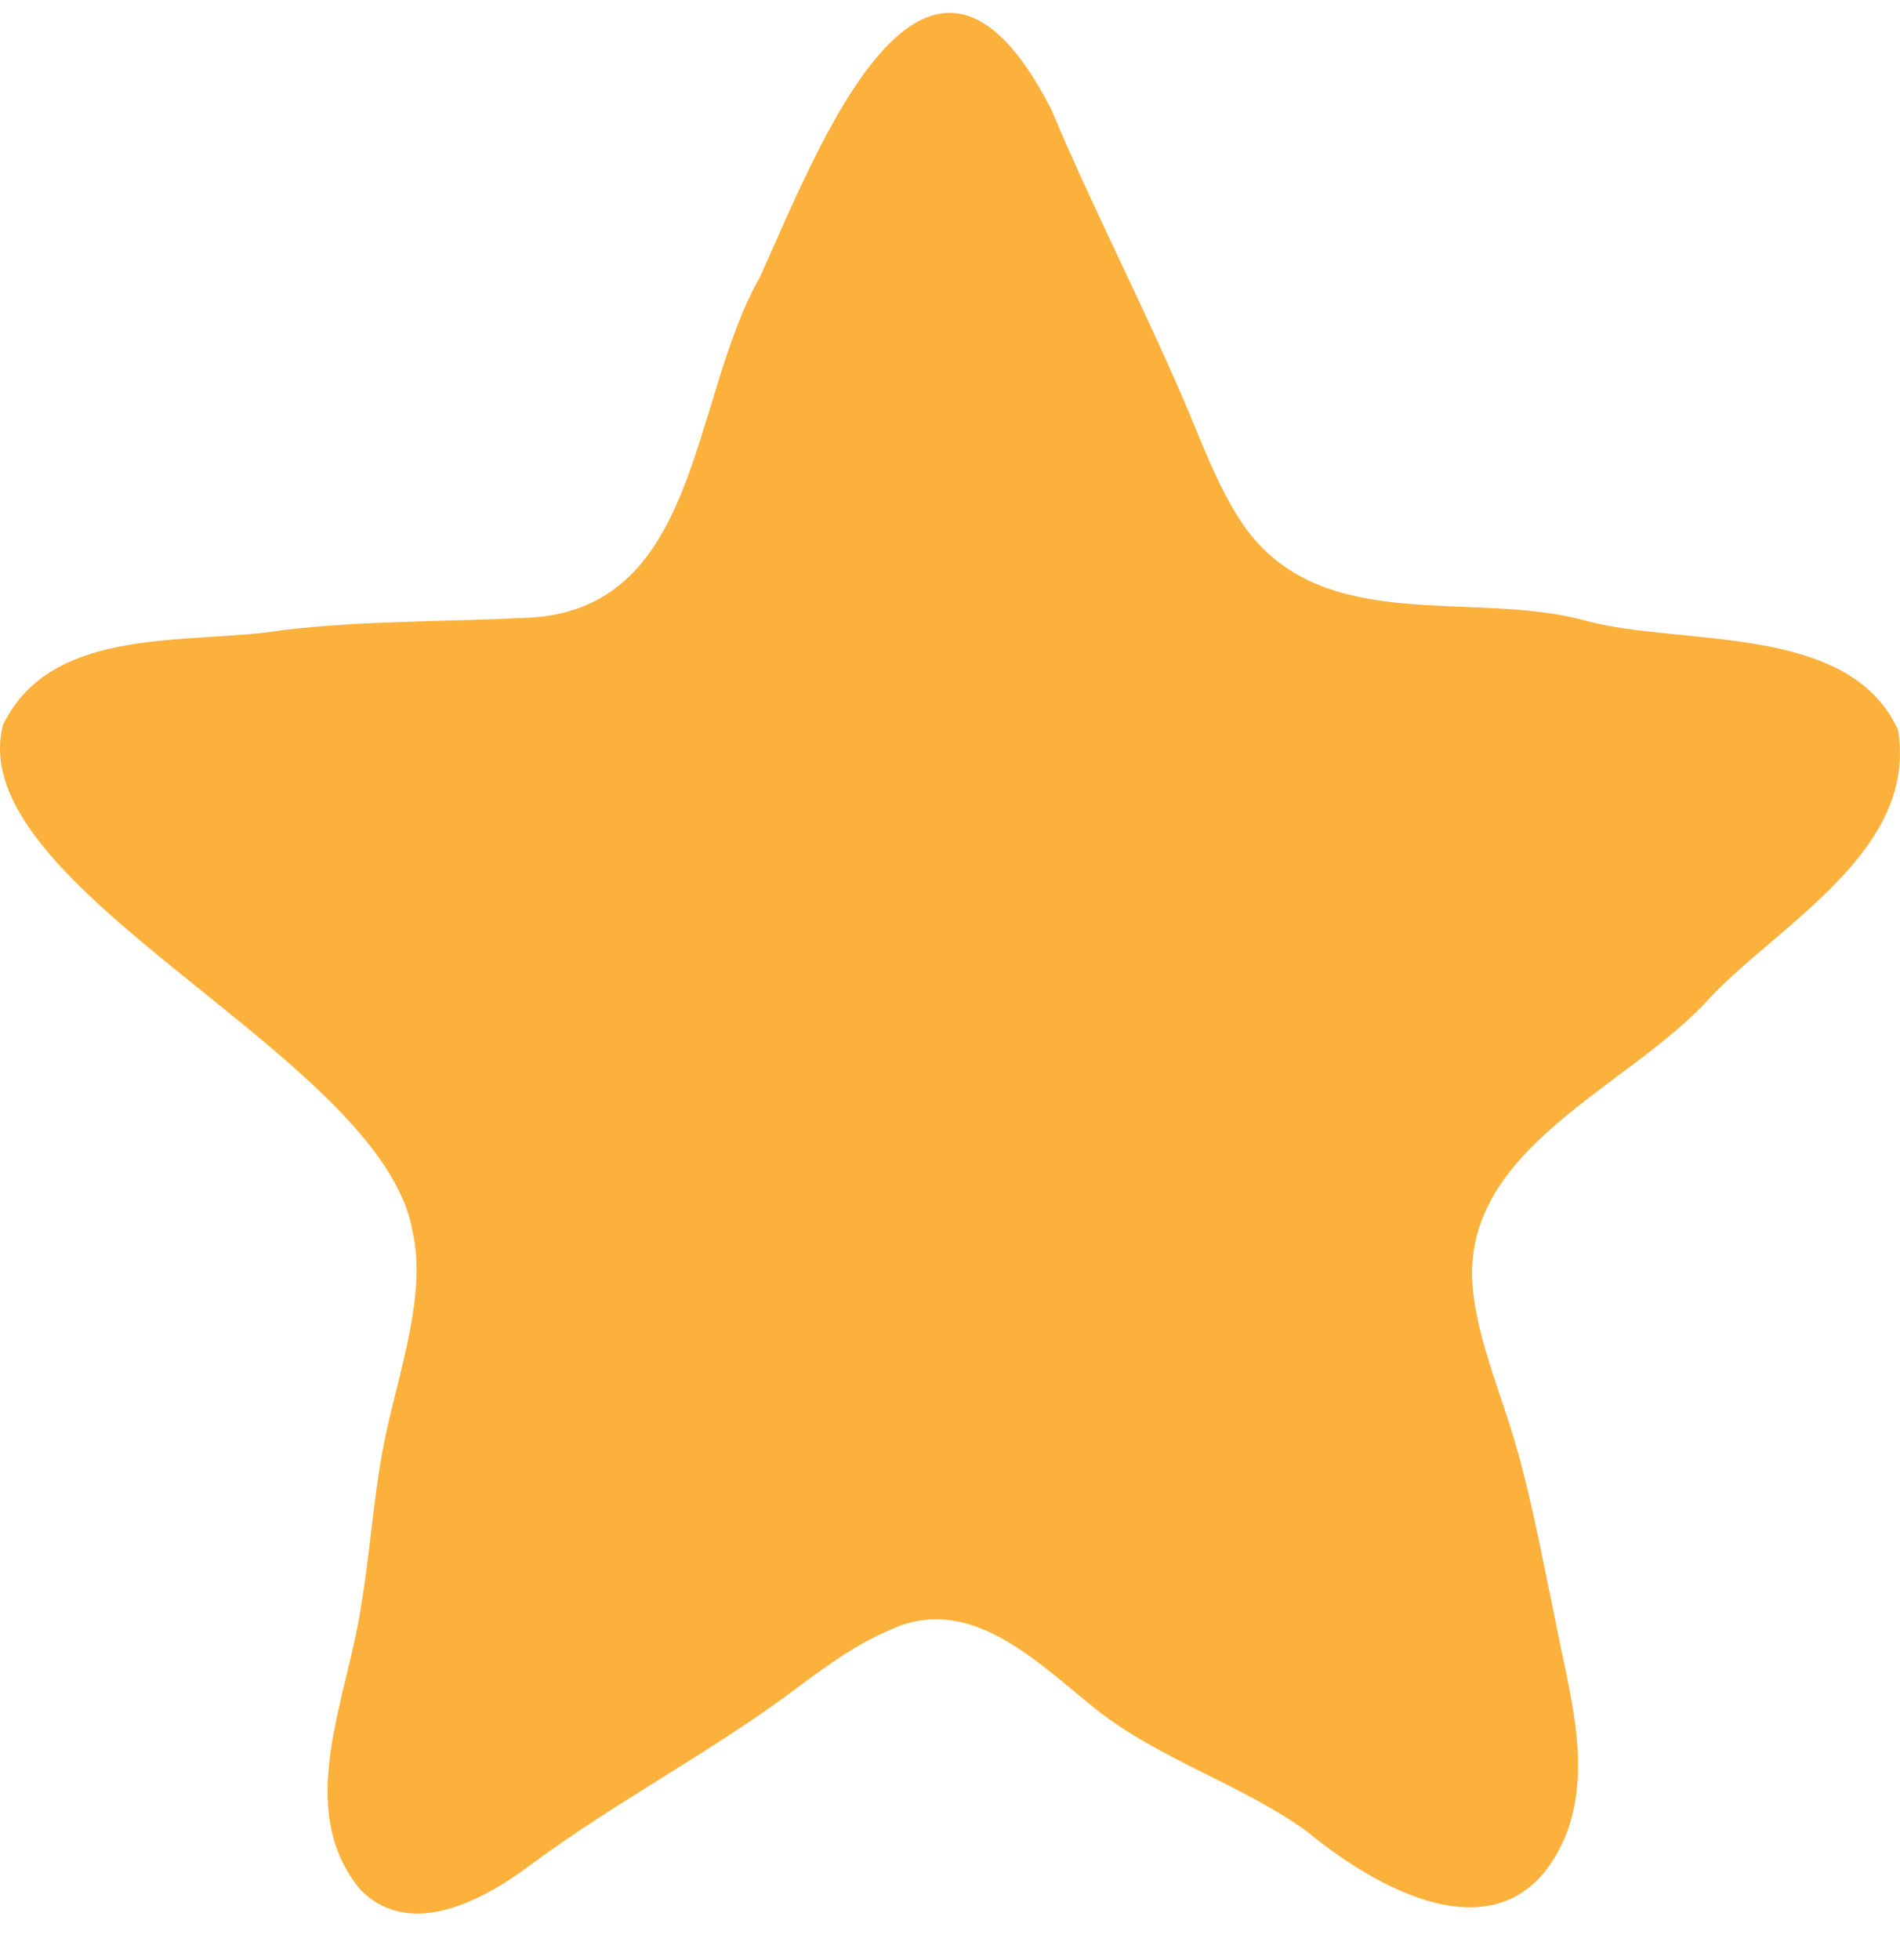 <svg width="32" height="33" viewBox="0 0 32 33" fill="none" xmlns="http://www.w3.org/2000/svg">
<g clip-path="url(#clip0_1199_335)">
<path d="M31.947 12.247C31.099 10.486 28.315 10.882 26.722 10.454C24.805 9.92 22.322 10.72 20.98 8.895C20.642 8.42 20.394 7.842 20.17 7.296C19.432 5.48 18.474 3.671 17.702 1.835C15.584 -2.297 13.767 2.539 12.797 4.668C11.607 6.762 11.801 10.324 8.816 10.403C7.473 10.47 6.124 10.446 4.758 10.609C3.222 10.862 0.872 10.502 0.051 12.204C-0.668 14.966 6.451 17.78 6.949 20.736C7.184 21.761 6.743 23.024 6.504 24.12C6.302 25.046 6.249 26.028 6.093 26.965C5.865 28.592 4.945 30.409 6.048 31.79C6.865 32.664 8.101 32.019 8.907 31.418C10.39 30.314 12.052 29.463 13.501 28.359C13.961 28.018 14.459 27.662 14.976 27.448C16.318 26.803 17.459 27.975 18.455 28.774C19.52 29.621 20.923 30.045 22.014 30.836C23.315 31.909 25.494 33.052 26.383 30.872C26.821 29.712 26.414 28.442 26.193 27.27C25.965 26.194 25.752 24.971 25.399 23.906C25.167 23.182 24.87 22.426 24.802 21.666C24.608 19.308 27.471 18.298 28.809 16.787C29.981 15.552 32.292 14.317 31.969 12.303L31.95 12.243L31.947 12.247Z" fill="#FBB13C"/>
</g>
<defs>
<clipPath id="clip0_1199_335">
<rect width="32" height="32" fill="white" transform="translate(0 0.217)"/>
</clipPath>
</defs>
</svg>
